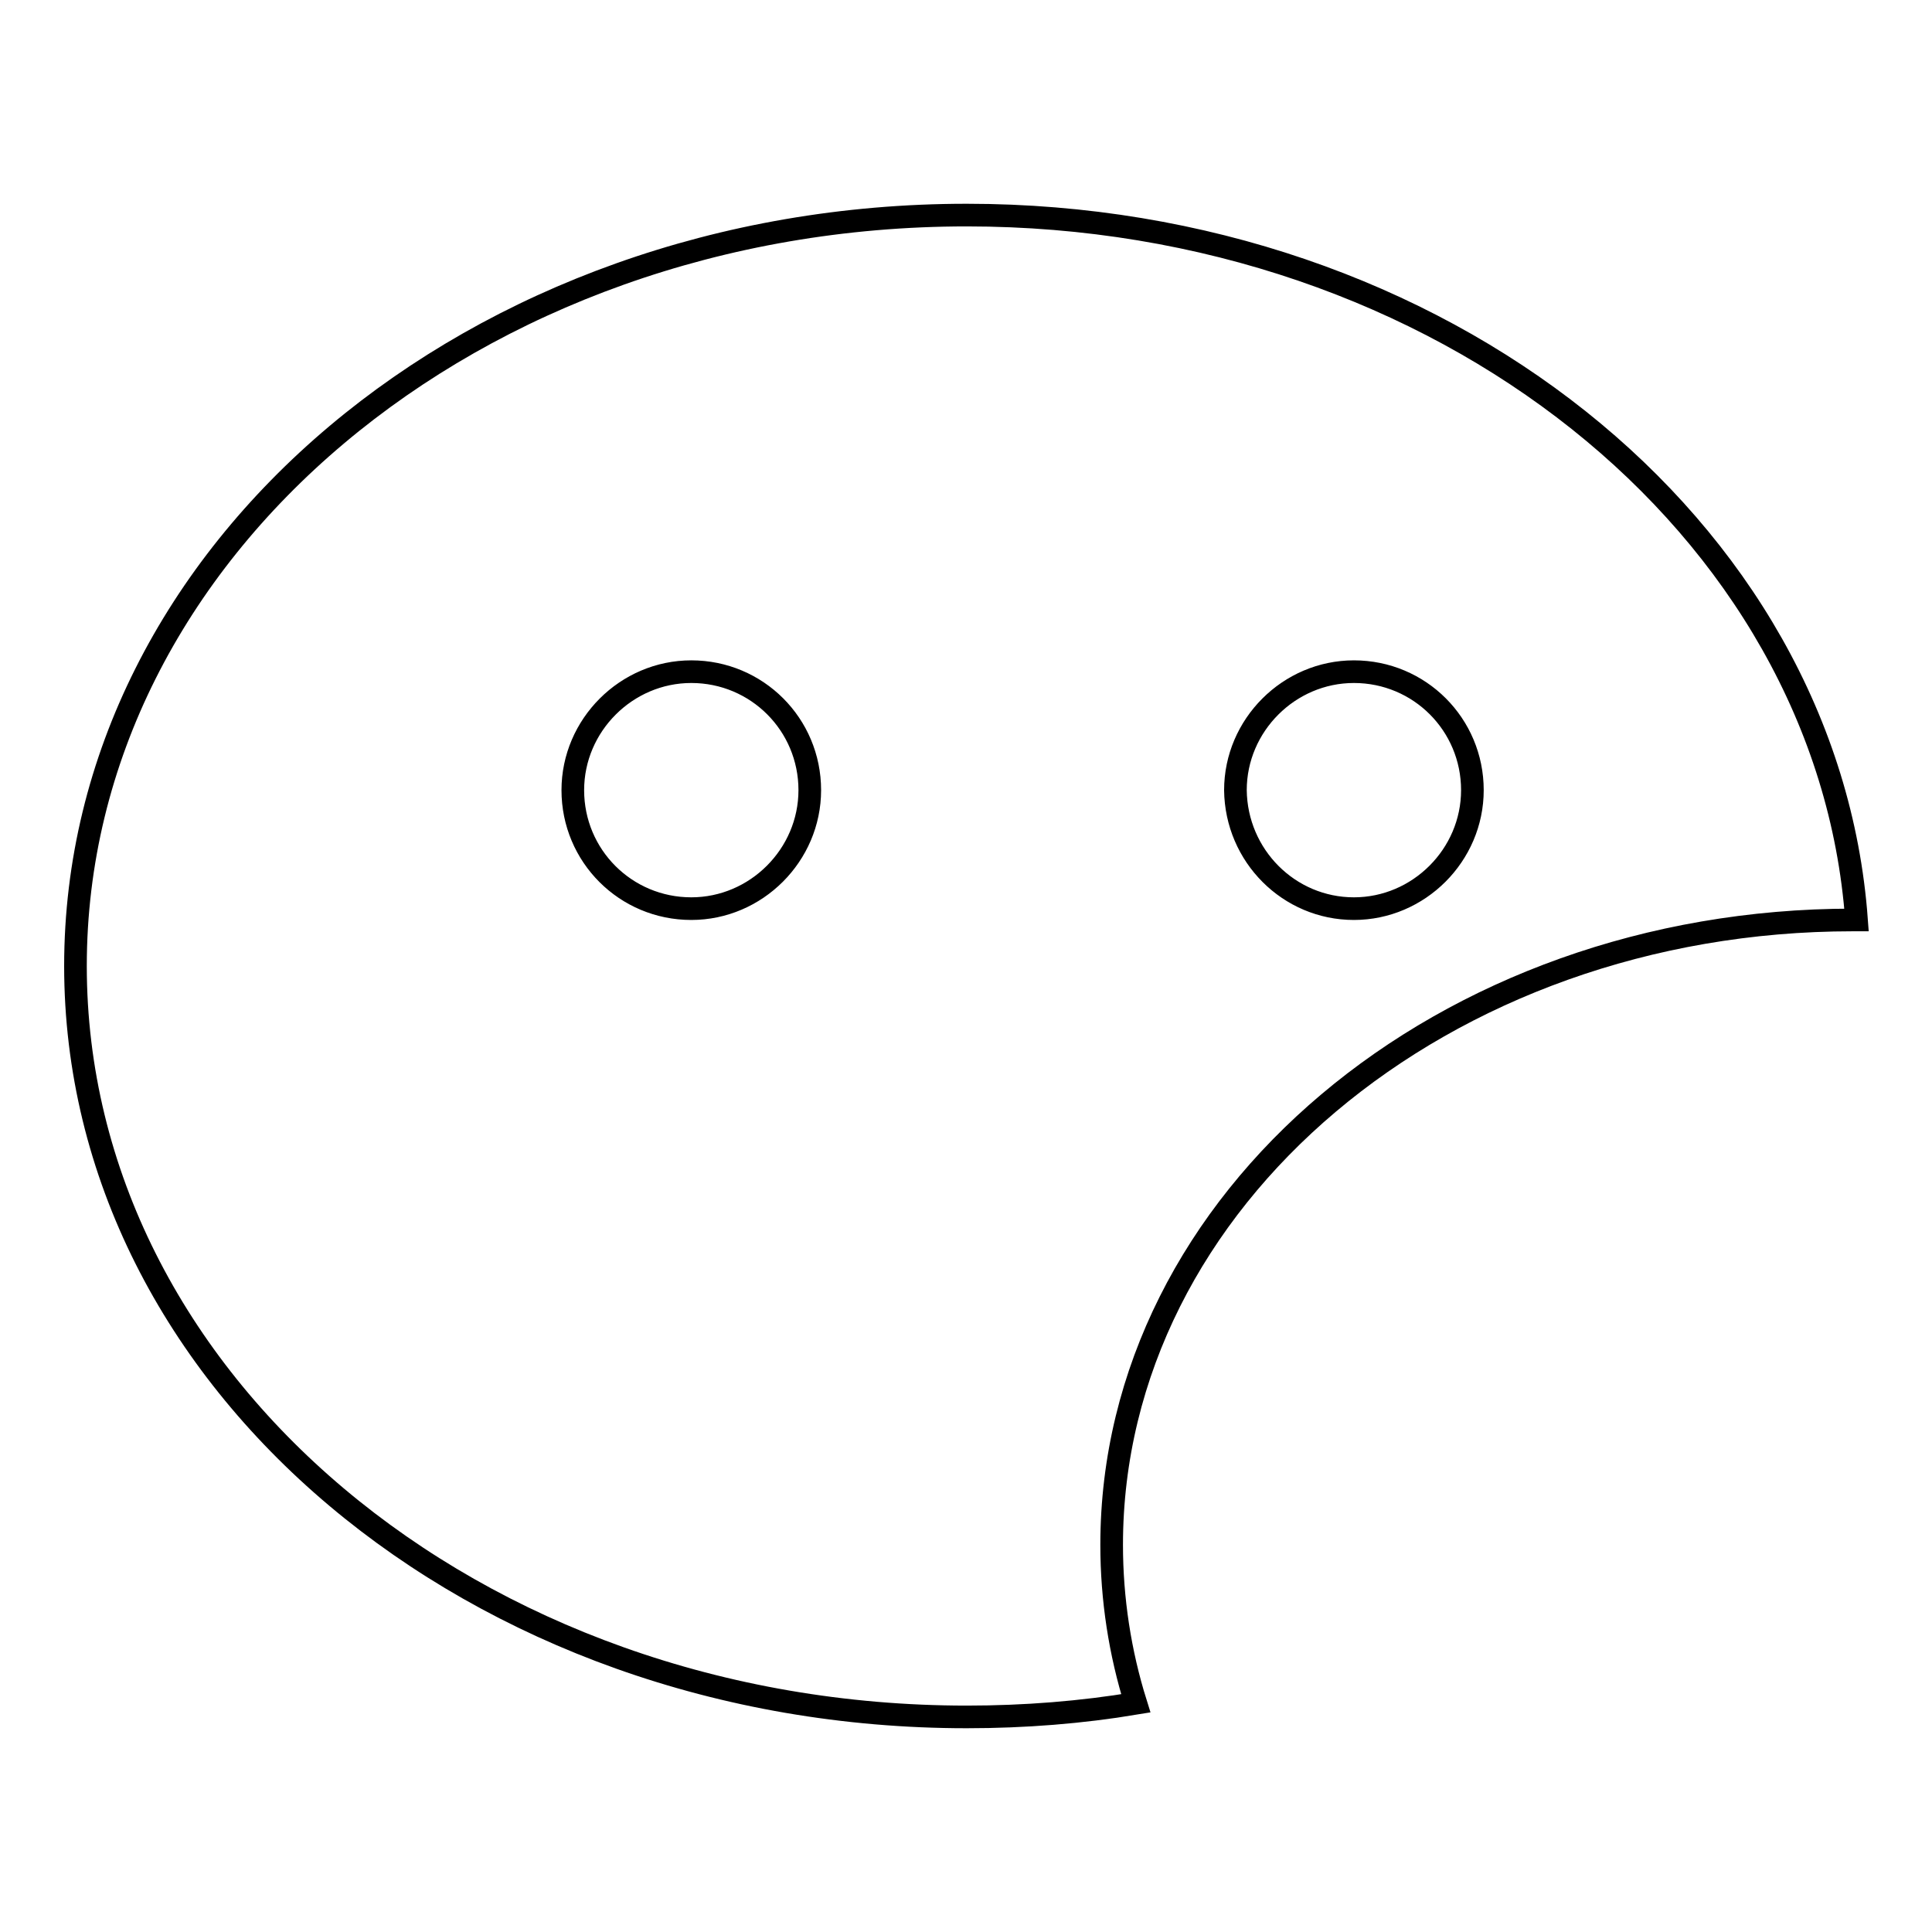 <?xml version="1.0" encoding="utf-8"?>
<!-- Svg Vector Icons : http://www.onlinewebfonts.com/icon -->
<!DOCTYPE svg PUBLIC "-//W3C//DTD SVG 1.1//EN" "http://www.w3.org/Graphics/SVG/1.1/DTD/svg11.dtd">
<svg version="1.1" xmlns="http://www.w3.org/2000/svg" xmlns:xlink="http://www.w3.org/1999/xlink" x="0px" y="0px" viewBox="0 0 256 256" enable-background="new 0 0 256 256" xml:space="preserve">
<g><g><path stroke-width="3" fill-opacity="0" stroke="#000000"  d="M150.5,225.7c-7.2,1.2-14.7,1.8-22.4,1.8C62.9,227.5,10,183,10,128c0-55,52.9-99.5,118.1-99.5c62.8,0,114.1,41.3,117.9,93.4c-0.2,0-0.3,0-0.5,0c-54.3,0-98.2,37.1-98.2,82.8C147.3,211.9,148.4,219,150.5,225.7L150.5,225.7L150.5,225.7z M91.6,120.4c8.6,0,15.7-7.1,15.7-15.7c0-8.7-7-15.7-15.7-15.7c-8.6,0-15.7,7.1-15.7,15.7C75.9,113.4,82.9,120.4,91.6,120.4L91.6,120.4z M179.4,120.4c8.6,0,15.7-7.1,15.7-15.7c0-8.7-7-15.7-15.7-15.7c-8.6,0-15.7,7.1-15.7,15.7C163.8,113.4,170.8,120.4,179.4,120.4L179.4,120.4z"/></g></g>
</svg>